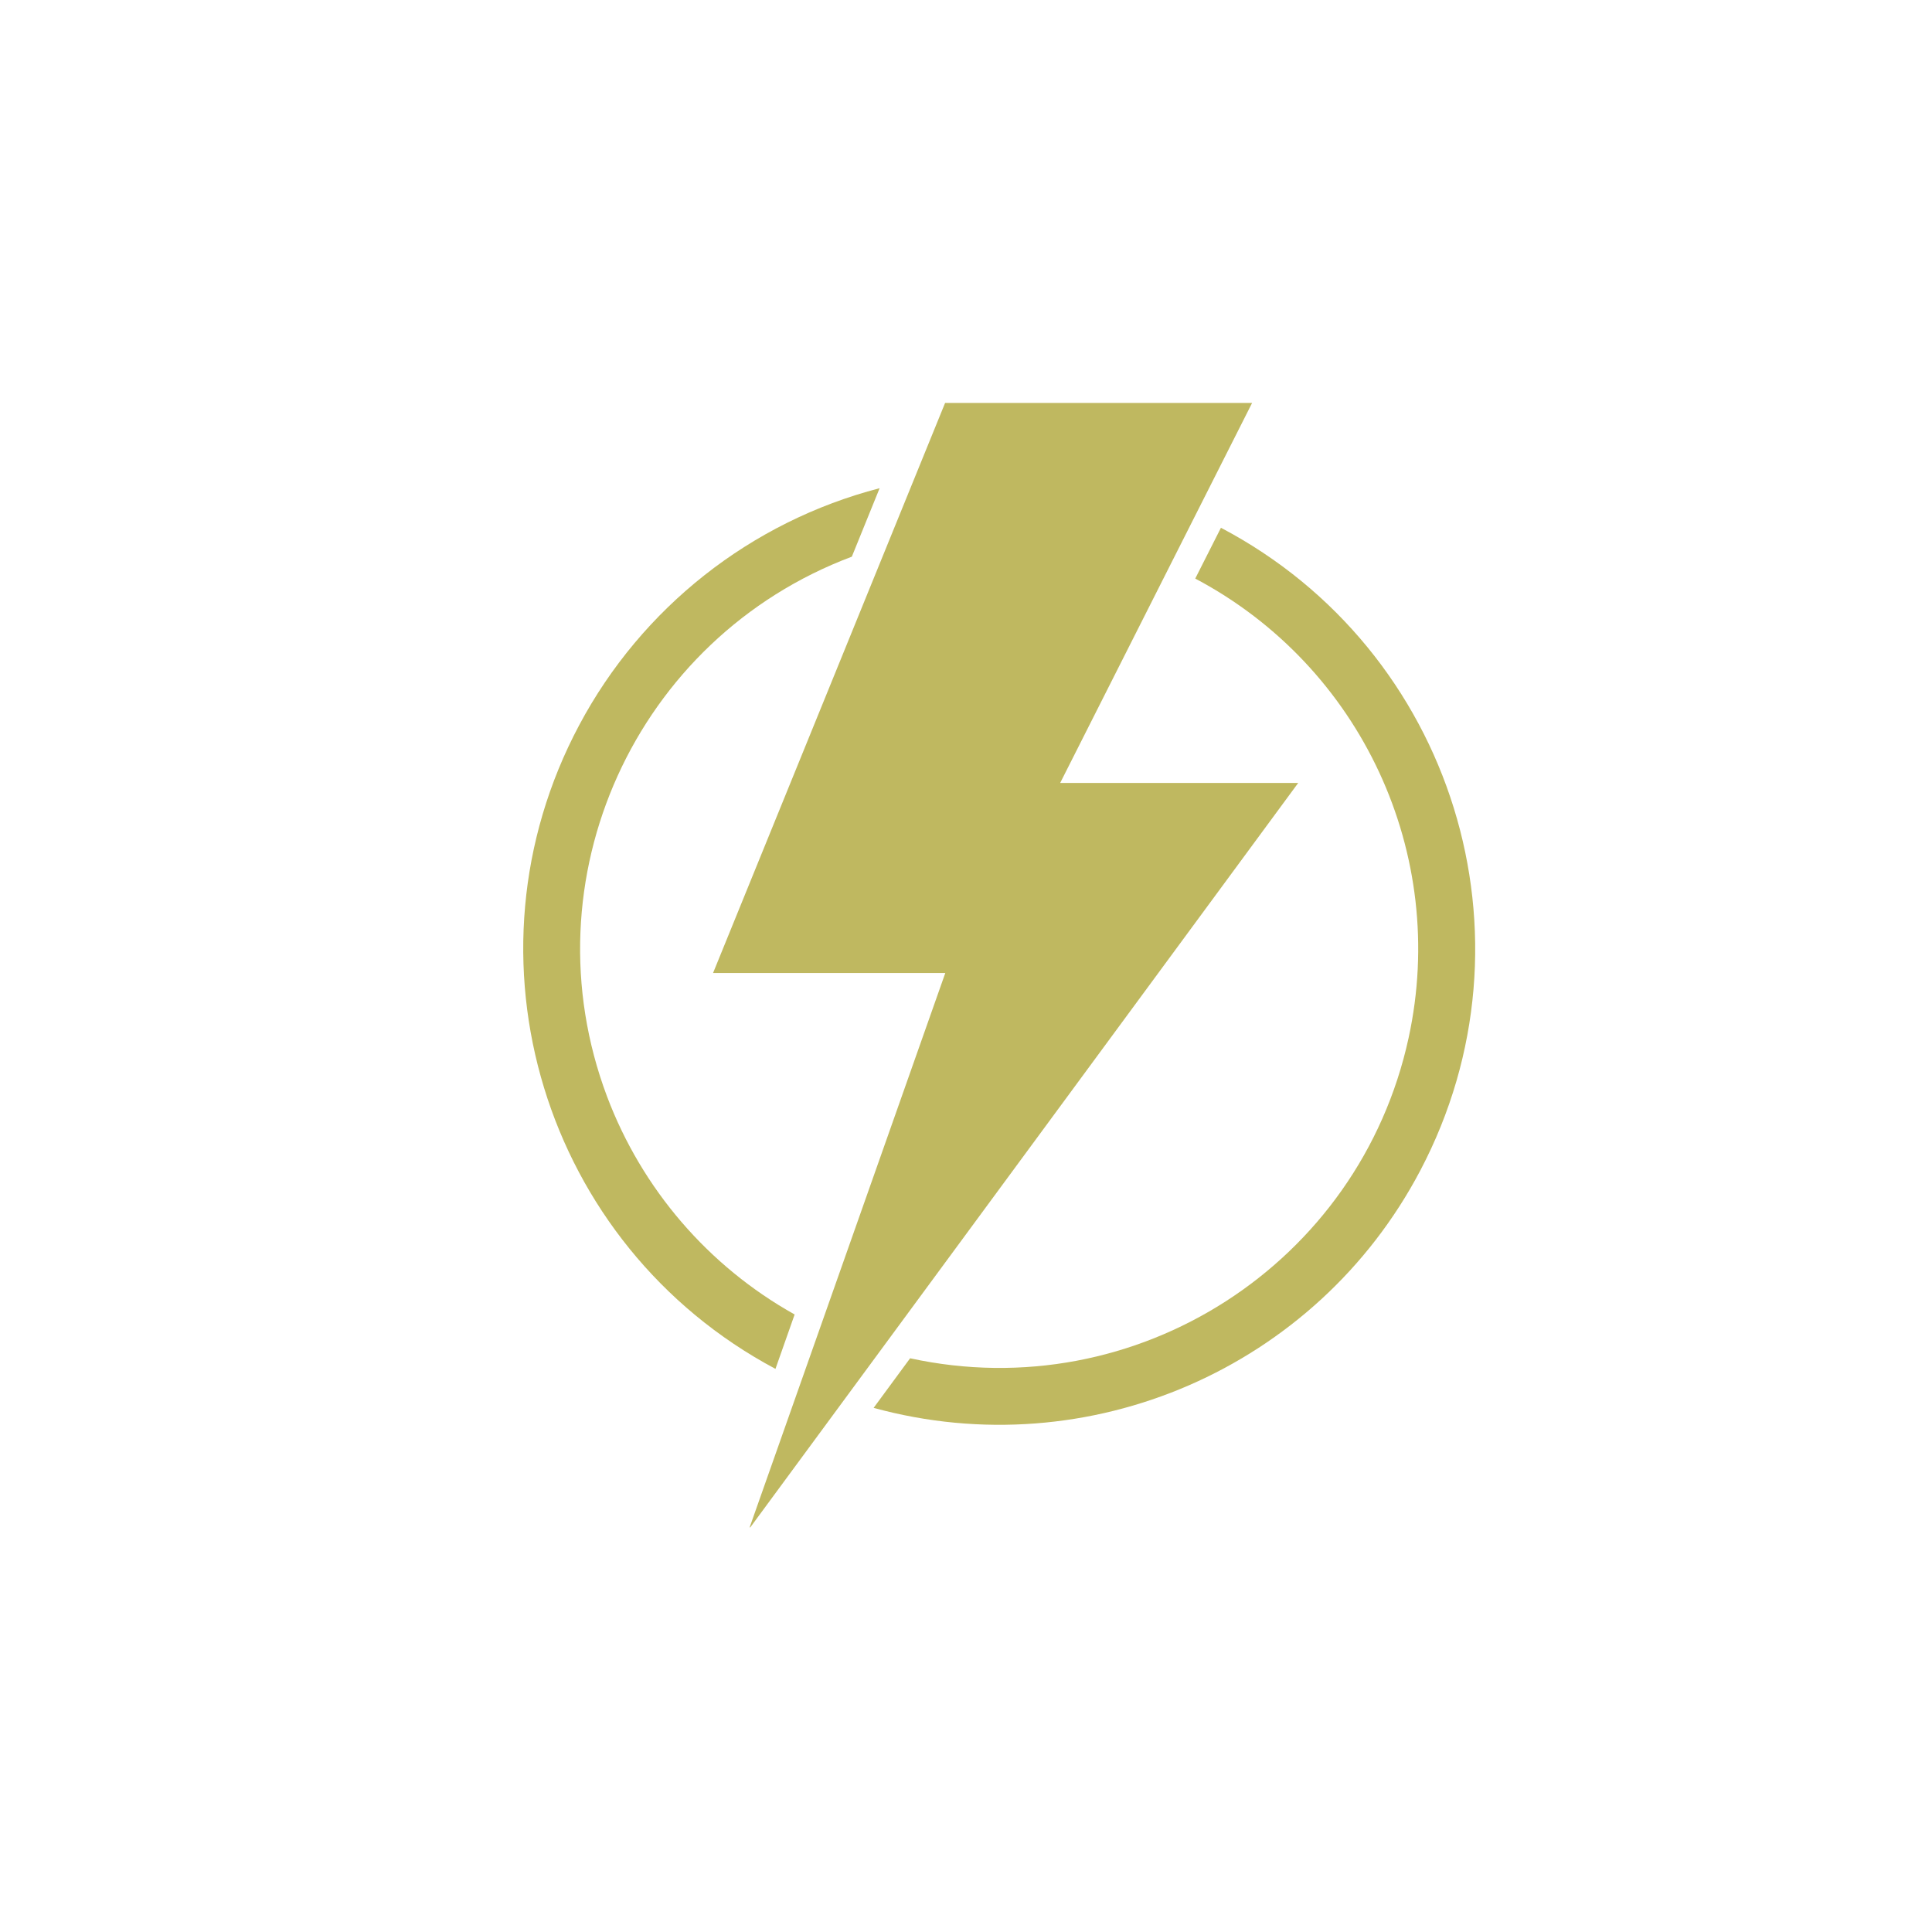 <?xml version="1.0" encoding="UTF-8"?> <svg xmlns="http://www.w3.org/2000/svg" xmlns:xlink="http://www.w3.org/1999/xlink" width="500" zoomAndPan="magnify" viewBox="0 0 375 375" height="500" preserveAspectRatio="xMidYMid meet" version="1.0"><defs><clipPath id="2a22bd758e"><path d="M 138 78.207 L 252 78.207 L 252 296.457 L 138 296.457 Z M 138 78.207 " clip-rule="nonzero"></path></clipPath><clipPath id="7eb93f8e27"><path d="M 169 102 L 286.348 102 L 286.348 276.914 L 169 276.914 Z M 169 102 " clip-rule="nonzero"></path></clipPath></defs><g clip-path="url(#2a22bd758e)"><path fill="#bfb860" d="M 251.984 151.965 L 205.781 151.965 L 243.035 78.207 L 183.445 78.207 L 138.406 188.855 L 183.484 188.855 L 145.391 296.785 L 251.984 151.965 " fill-opacity="1" fill-rule="nonzero"></path></g><g clip-path="url(#7eb93f8e27)"><path fill="#bfb860" d="M 169.57 273.266 L 176.652 263.641 C 220.547 273.188 263.859 245.359 273.406 201.469 C 281.168 165.82 264.246 129.359 231.996 112.301 L 236.984 102.441 C 282.117 126.195 299.449 182.062 275.676 227.199 C 255.496 265.543 211.367 284.715 169.57 273.266 " fill-opacity="1" fill-rule="nonzero"></path></g><path fill="#bfb860" d="M 170.734 94.758 L 165.34 108.051 C 123.289 123.848 102.02 170.75 117.816 212.801 C 124.59 230.77 137.473 245.77 154.238 255.141 L 150.516 265.699 C 105.496 241.715 88.438 185.77 112.422 140.75 C 124.57 117.93 145.723 101.258 170.734 94.758 " fill-opacity="1" fill-rule="nonzero"></path></svg> 